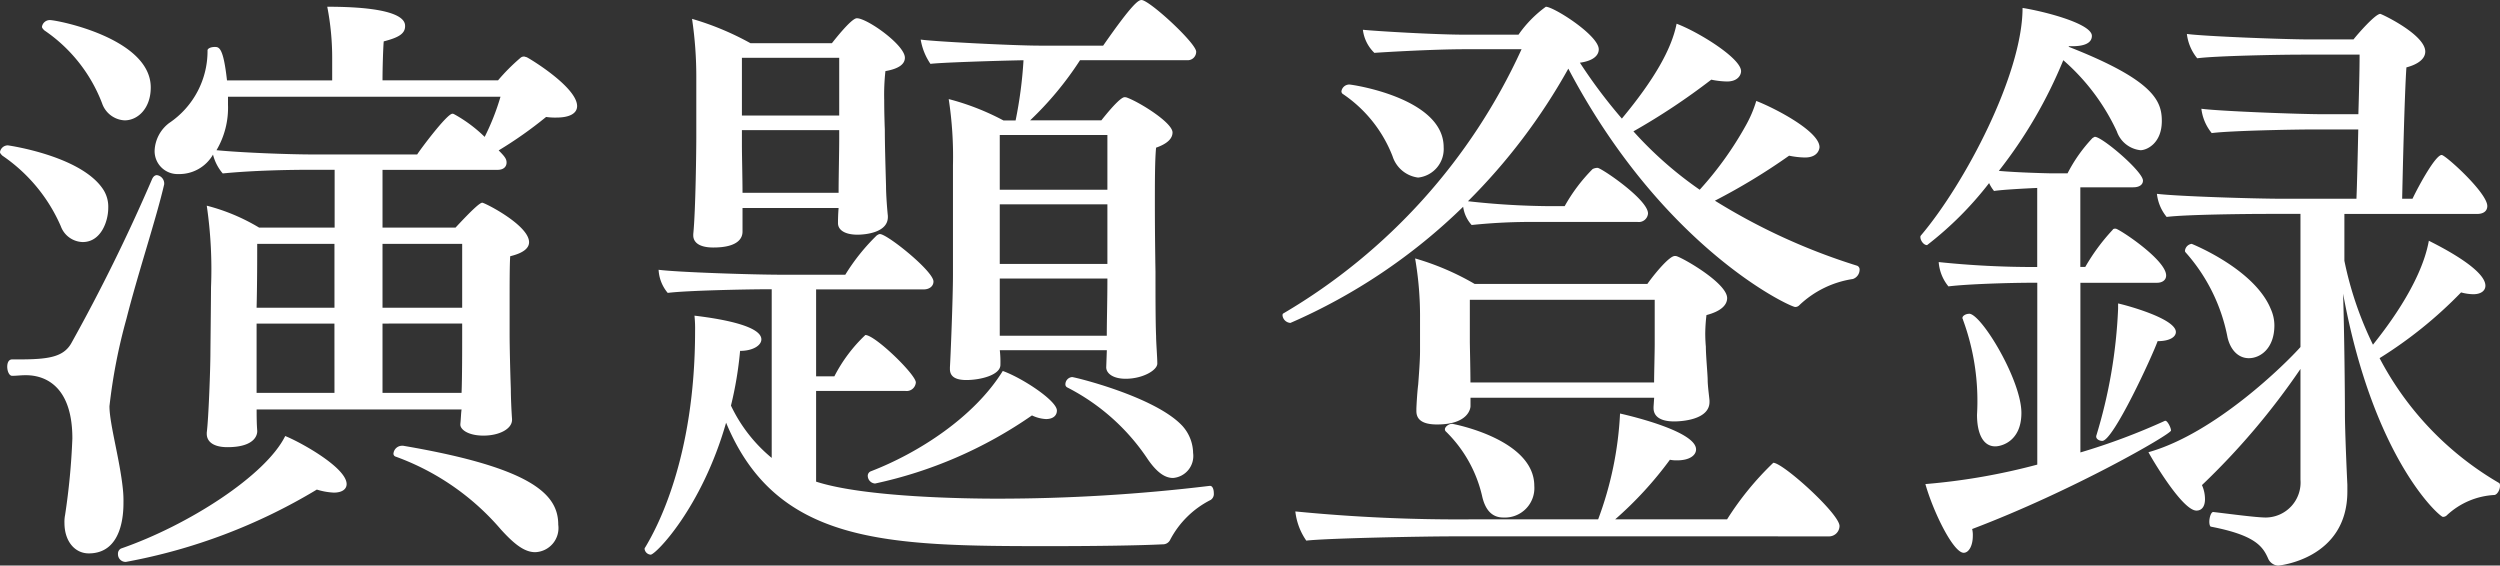 <svg xmlns="http://www.w3.org/2000/svg" width="152.107" height="34.41" viewBox="0 0 152.107 34.41"><rect x="0" y="0" width="152.107" height="34.41" fill="#333333" stroke="none"/><path d="M32.93-28.009c-.037,0-.111-.037-.148-.037a.313.313,0,0,0-.222.074A11.958,11.958,0,0,0,31.191-26.6h-7.03c0-.74.037-1.961.074-2.368.851-.222,1.3-.444,1.3-.925,0-.259-.037-1.184-4.736-1.184a16.225,16.225,0,0,1,.3,3.182v1.3h-6.4c-.222-2-.481-2.035-.74-2.035-.222,0-.407.074-.444.185a5.274,5.274,0,0,1-2.331,4.44,2.218,2.218,0,0,0-.888,1.665,1.394,1.394,0,0,0,1.443,1.443,2.364,2.364,0,0,0,2.109-1.184,2.819,2.819,0,0,0,.592,1.147c1.85-.185,4.07-.222,5.217-.222h1.591v3.515H16.65a11.951,11.951,0,0,0-3.182-1.332,26.739,26.739,0,0,1,.259,4.958c0,.444-.037,4-.037,4,0,.925-.111,4-.222,4.847v.074c0,.481.407.814,1.258.814,1.776,0,1.813-.851,1.813-.962v-.037c-.037-.444-.037-1-.037-1.295H28.971c-.037.259-.037.518-.074.888v.037c0,.3.481.666,1.406.666.962,0,1.739-.407,1.739-.962v-.037c-.037-.518-.074-1.332-.074-1.85-.037-1-.074-2.627-.074-3.293v-2.035c0-1.073,0-2.257.037-2.738.777-.185,1.147-.481,1.147-.851,0-1.036-2.7-2.405-2.849-2.405s-.666.481-1.628,1.517h-4.44v-3.515h6.993c.407,0,.555-.222.555-.444s-.111-.37-.481-.74a24.9,24.9,0,0,0,2.886-2.035,3.805,3.805,0,0,0,.629.037c.814,0,1.258-.259,1.258-.7C36-26.159,33.226-27.861,32.93-28.009ZM3.922-30.266a.484.484,0,0,0-.481.407c0,.074.074.148.148.222A9.425,9.425,0,0,1,7.1-25.2a1.531,1.531,0,0,0,1.369,1.036c.814,0,1.591-.74,1.591-2C10.064-29.156,4.366-30.266,3.922-30.266ZM34.854.444c0-1.776-1.406-3.441-9.435-4.81h-.074a.524.524,0,0,0-.518.481.189.189,0,0,0,.148.185,15.285,15.285,0,0,1,6.4,4.44c.777.851,1.406,1.369,2.072,1.369A1.468,1.468,0,0,0,34.854.444ZM7.178-19.943c-1.332-2.072-5.809-2.7-5.809-2.7a.484.484,0,0,0-.481.407c0,.074.074.148.148.222a10.013,10.013,0,0,1,3.552,4.292,1.459,1.459,0,0,0,1.332.962c1.11,0,1.554-1.258,1.554-2.072A1.927,1.927,0,0,0,7.178-19.943ZM18.241-4.958c-1.184,2.405-5.92,5.439-9.99,6.845a.347.347,0,0,0-.185.333.465.465,0,0,0,.481.481A34.583,34.583,0,0,0,20.165-1.7a4.1,4.1,0,0,0,1.036.185c.518,0,.777-.222.777-.518C21.978-3.034,19.166-4.588,18.241-4.958ZM10.878-20.276v-.074a.514.514,0,0,0-.444-.481c-.111,0-.222.074-.3.259a109.226,109.226,0,0,1-4.921,9.99c-.481.814-1.369.962-3.145.962H1.628c-.222,0-.3.222-.3.444,0,.259.111.555.3.555.259,0,.518-.037.814-.037.481,0,2.849.037,2.849,3.848A41.291,41.291,0,0,1,4.847-.148,2.11,2.11,0,0,0,4.81.333c0,1.11.629,1.85,1.48,1.85C8.325,2.183,8.4-.222,8.4-.888a6.839,6.839,0,0,0-.037-.851C8.177-3.552,7.548-5.7,7.548-6.771A33.7,33.7,0,0,1,8.584-12.1C9.287-14.874,10.4-18.2,10.878-20.276ZM31.339-25.6a14.5,14.5,0,0,1-.962,2.442A8.52,8.52,0,0,0,28.6-24.494c-.074-.037-.111-.074-.185-.074-.333,0-1.961,2.183-2.146,2.479H19.98c-1.554,0-4.4-.111-5.92-.259a5.09,5.09,0,0,0,.7-2.775V-25.6ZM29.008-12.765H24.161V-16.65h4.847Zm0,.962v.777c0,.777,0,2.553-.037,3.441h-4.81V-11.8Zm-7.77-.962H16.5c.037-1.443.037-3.071.037-3.885h4.7Zm0,5.18H16.5V-11.8h4.736Zm49.1-23.9c-.185,0-.555.222-2.331,2.775H64.158c-1.628,0-6.586-.259-7.252-.37A3.669,3.669,0,0,0,57.5-27.6c.481-.074,3.737-.185,5.661-.222a25.892,25.892,0,0,1-.481,3.663h-.74a15.163,15.163,0,0,0-3.33-1.3,23.1,23.1,0,0,1,.259,4.033v6.66c0,1.406-.148,5.069-.185,5.624v.111c0,.518.444.666,1,.666.851,0,2.072-.3,2.072-.925a6.285,6.285,0,0,0-.037-.888h6.512l-.037,1.036c0,.37.407.7,1.184.7,1.036,0,1.924-.518,1.924-.925,0-.37-.074-1.295-.074-1.665-.037-.888-.037-2.442-.037-3.922,0,0-.037-2.035-.037-4.107,0-1.332,0-2.7.074-3.441.74-.259,1-.592,1-.925,0-.592-1.961-1.813-2.738-2.109a.4.4,0,0,0-.185-.037c-.148,0-.555.333-1.406,1.406H63.566A19.981,19.981,0,0,0,66.6-27.824h6.512a.515.515,0,0,0,.555-.518C73.667-28.86,70.818-31.487,70.337-31.487Zm2.479,25.9c-1.665-1.776-6.549-2.96-6.7-2.96a.444.444,0,0,0-.407.444.2.2,0,0,0,.111.185,12.962,12.962,0,0,1,4.921,4.4c.518.74,1,1.11,1.517,1.11a1.34,1.34,0,0,0,1.221-1.517A2.516,2.516,0,0,0,72.816-5.587ZM53.021-30.377c-.333,0-1.369,1.332-1.517,1.517H46.546a17.219,17.219,0,0,0-3.552-1.48,23.906,23.906,0,0,1,.259,3.626v3.626c0,.555-.037,4.4-.185,5.846v.074c0,.407.333.74,1.221.74,1.48,0,1.776-.555,1.776-.962v-1.443h5.846c-.037.444-.037.814-.037.888v.037c0,.407.407.7,1.184.7.444,0,1.85-.111,1.85-1.073v-.074c-.037-.333-.111-1.258-.111-1.813-.037-1.295-.074-2.59-.074-3.441,0,0-.037-.851-.037-1.776a13.115,13.115,0,0,1,.074-1.776c.851-.148,1.184-.444,1.184-.814C55.944-28.749,53.65-30.377,53.021-30.377ZM61.9-8.917c-1.739,2.812-5.143,4.995-8.029,6.105a.293.293,0,0,0-.185.3.476.476,0,0,0,.444.444,26.466,26.466,0,0,0,9.546-4.144,2.226,2.226,0,0,0,.851.222c.444,0,.666-.222.666-.518C65.194-7.1,63.122-8.473,61.9-8.917ZM74.555-1.073a.434.434,0,0,0,.185-.407c0-.222-.074-.444-.222-.444h-.037a107.981,107.981,0,0,1-12.913.777c-1.813,0-8.066-.074-11.026-1.036V-7.7h5.439a.562.562,0,0,0,.629-.518c0-.481-2.479-2.886-3.071-2.886a9.262,9.262,0,0,0-1.887,2.516h-1.11v-5.291h6.549c.333,0,.592-.185.592-.481,0-.629-2.812-2.886-3.256-2.886-.074,0-.111.037-.185.074a12.308,12.308,0,0,0-1.924,2.4H48.433c-1.7,0-6.29-.148-7.474-.3a2.372,2.372,0,0,0,.555,1.406c1.147-.148,4.921-.222,6.142-.222h.185V-3.626a9.254,9.254,0,0,1-2.479-3.182,22.321,22.321,0,0,0,.555-3.33c.777,0,1.295-.333,1.295-.7,0-.777-2.183-1.221-4.07-1.443a7.734,7.734,0,0,1,.037.925c0,7.807-2.368,12.062-3.034,13.172a.136.136,0,0,0-.037.111.4.4,0,0,0,.37.333c.3,0,3.108-2.849,4.588-8.029,3.071,7.4,9.768,7.511,19.61,7.511,2.812,0,5.513-.037,6.956-.111a.483.483,0,0,0,.444-.259A5.644,5.644,0,0,1,74.555-1.073Zm-6.29-18.87H61.716v-3.33h6.549Zm0,4.514H61.716v-3.626h6.549Zm0,1c0,1.147-.037,2.516-.037,3.367H61.716v-3.478h6.549ZM51.948-24.457h-5.92v-3.515h5.92Zm0,.888v.555c0,.7-.037,2.405-.037,3.108v.148H46.065c0-.814-.037-2.257-.037-2.96v-.851Zm61.938,8.251a37.516,37.516,0,0,1-8.658-3.959,37.719,37.719,0,0,0,4.514-2.738,5.11,5.11,0,0,0,.962.111c.851,0,.888-.592.888-.629,0-.962-2.7-2.368-3.848-2.812a7.347,7.347,0,0,1-.629,1.48,20.818,20.818,0,0,1-2.812,3.922,22.942,22.942,0,0,1-4.033-3.552,40.38,40.38,0,0,0,4.736-3.145,5.11,5.11,0,0,0,.962.111c.629,0,.851-.37.851-.629,0-.777-2.553-2.368-3.922-2.886-.3,1.517-1.332,3.367-3.33,5.772a31.384,31.384,0,0,1-2.553-3.4c.814-.111,1.147-.444,1.147-.814,0-.851-2.738-2.59-3.219-2.59a7.1,7.1,0,0,0-1.665,1.7H90.1c-1.924,0-5.55-.222-6.29-.3a2.331,2.331,0,0,0,.7,1.406c.444-.037,3.589-.222,5.513-.222h3.441A35.956,35.956,0,0,1,78.995-12.432c-.074.037-.074.074-.074.148a.515.515,0,0,0,.481.444A35.085,35.085,0,0,0,89.91-18.907a2.074,2.074,0,0,0,.518,1.11,34.631,34.631,0,0,1,3.959-.185h6.142a.562.562,0,0,0,.629-.518c0-.851-2.849-2.775-3.071-2.775a.7.7,0,0,0-.3.074,10.328,10.328,0,0,0-1.7,2.257h-.925a47.036,47.036,0,0,1-4.958-.3,36.356,36.356,0,0,0,6.105-8.066c5.772,10.952,13.5,14.5,13.8,14.5a.336.336,0,0,0,.259-.111,6.023,6.023,0,0,1,3.256-1.591.6.6,0,0,0,.407-.555A.248.248,0,0,0,113.886-15.318Zm-30.9-11.026a.484.484,0,0,0-.481.407.2.2,0,0,0,.111.185,8.091,8.091,0,0,1,3,3.774,1.882,1.882,0,0,0,1.554,1.295,1.743,1.743,0,0,0,1.554-1.85C88.726-25.53,83.139-26.344,82.991-26.344Zm19.98,10.471a.334.334,0,0,0-.185-.037c-.3,0-1.11.925-1.665,1.7H90.613a15.992,15.992,0,0,0-3.626-1.554,20.53,20.53,0,0,1,.3,3.626v2c0,.629-.074,1.517-.111,2.035-.074.592-.111,1.443-.111,1.48v.148c0,.518.37.814,1.258.814,1.924,0,2.035-1,2.035-1.11v-.518h11.174l-.037.555v.074c0,.481.37.814,1.258.814.481,0,2.146-.111,2.146-1.184V-7.1c0-.111-.111-.888-.111-1.258,0-.333-.111-1.48-.111-2.035,0,0-.037-.37-.037-.814a10.477,10.477,0,0,1,.074-1.11c.851-.222,1.258-.592,1.258-1.036C105.968-14.208,103.6-15.614,102.971-15.873ZM108.78-3.33A18.229,18.229,0,0,0,105.968.111H99.16a22.408,22.408,0,0,0,3.33-3.626,1.955,1.955,0,0,0,.444.037c.74,0,1.147-.3,1.147-.666,0-1.073-3.811-2-4.625-2.183A21.3,21.3,0,0,1,98.124.111H90.5A101.393,101.393,0,0,1,79.7-.37a3.853,3.853,0,0,0,.666,1.776c1.295-.148,7.141-.259,8.88-.259H112.11a.644.644,0,0,0,.7-.629C112.813-.222,109.372-3.33,108.78-3.33ZM89.244-5.7c-.222,0-.444.185-.444.333a.192.192,0,0,0,.074.148,8,8,0,0,1,2.183,3.885C91.242-.481,91.649,0,92.352,0a1.793,1.793,0,0,0,1.887-1.924C94.239-4.773,89.281-5.7,89.244-5.7Zm12.321-4.847c0,.481-.037,1.85-.037,2.331H90.354c0-.74-.037-2.257-.037-2.479v-2.553h11.248Zm51.356,8.436a18.94,18.94,0,0,1-7.252-7.585,26.076,26.076,0,0,0,4.958-4,2.991,2.991,0,0,0,.74.111c.481,0,.74-.222.74-.518,0-1.11-3.4-2.7-3.441-2.738-.481,2.7-2.849,5.624-3.4,6.327a21.312,21.312,0,0,1-1.739-5.106v-2.849h8.066c.407,0,.629-.185.629-.481,0-.814-2.553-3.108-2.775-3.108-.37,0-1.369,1.813-1.776,2.664h-.629c.037-1.739.148-6.4.259-7.992.7-.185,1.147-.518,1.147-.962,0-1.036-2.664-2.294-2.738-2.294-.3,0-1.369,1.221-1.628,1.554h-2.627c-1.554,0-6.4-.185-7.511-.333a2.864,2.864,0,0,0,.629,1.48c1.11-.148,5.069-.222,6.327-.222h3.552c0,1.036-.037,2.331-.074,3.626H142.3c-1.554,0-6.364-.185-7.474-.333a2.864,2.864,0,0,0,.629,1.48c1.147-.148,5.069-.222,6.327-.222h2.59c-.037,1.739-.074,3.33-.111,4.218h-4.44c-1.739,0-6.475-.148-7.7-.3a2.674,2.674,0,0,0,.592,1.406c1.147-.148,4.921-.185,6.142-.185h2v8.1c-.888,1-5.18,5.254-9.25,6.4.259.481,2.072,3.552,2.923,3.552.3,0,.518-.222.518-.7a2.082,2.082,0,0,0-.185-.851,43.743,43.743,0,0,0,5.994-7.067v6.734A2.132,2.132,0,0,1,138.75,0c-.592,0-2.22-.222-3.182-.333-.148-.037-.259.333-.259.592,0,.148.037.3.111.3,2.664.518,3.145,1.184,3.478,1.961a.716.716,0,0,0,.592.407s4.218-.37,4.218-4.514V-2c-.037-.74-.148-3.293-.148-4.329,0-1.332-.037-4.884-.111-7.289,1.85,10.1,5.883,13.579,6.068,13.579a.336.336,0,0,0,.259-.111,4.594,4.594,0,0,1,2.886-1.221c.185-.037.333-.333.333-.555C152.995-2,152.995-2.072,152.921-2.109ZM139.046-12.691c-1-2.442-4.81-3.959-4.81-3.959a.471.471,0,0,0-.407.407.136.136,0,0,0,.037.111,10.825,10.825,0,0,1,2.553,5.18c.185.777.666,1.258,1.295,1.258.7,0,1.554-.592,1.554-2A2.442,2.442,0,0,0,139.046-12.691Zm-6.068,7.4c0-.185-.222-.592-.333-.592h-.037a39.376,39.376,0,0,1-5.143,1.924V-14.282h4.662c.3,0,.555-.148.555-.444,0-.962-2.886-2.849-3.071-2.849-.074,0-.148,0-.185.074a12.249,12.249,0,0,0-1.665,2.257h-.3v-4.847h3.219c.407,0,.592-.185.592-.407,0-.555-2.479-2.664-2.923-2.664-.037,0-.074.037-.148.074a9.286,9.286,0,0,0-1.517,2.146h-1.073s-1.887-.037-3.108-.148a28.181,28.181,0,0,0,3.922-6.734,12.973,12.973,0,0,1,3.256,4.329,1.713,1.713,0,0,0,1.443,1.147c.37,0,1.295-.407,1.295-1.776,0-1.221-.481-2.479-5.661-4.514v-.037h.222c.629,0,1.184-.148,1.184-.629,0-.74-2.849-1.48-4.218-1.7,0,4.033-3.515,10.693-6.179,13.838a.136.136,0,0,0-.037.111c0,.185.185.481.407.481a20.824,20.824,0,0,0,3.774-3.774,2.232,2.232,0,0,0,.3.481c.444-.074,1.776-.148,2.627-.185v4.81a55.339,55.339,0,0,1-5.994-.3,2.63,2.63,0,0,0,.592,1.48c1.184-.148,3.848-.222,5.106-.222h.3V-3.219a38.576,38.576,0,0,1-6.808,1.184c.481,1.7,1.7,4.181,2.331,4.181.3,0,.555-.407.555-1.036A1.518,1.518,0,0,0,120.879.7C127.021-1.628,132.978-5.069,132.978-5.291Zm-3.219-7.733v.333a30.71,30.71,0,0,1-1.332,7.733v.037c0,.148.185.259.37.259.666,0,3.034-5.143,3.367-6.068.74,0,1.11-.259,1.11-.555C133.274-12.1,130.277-12.913,129.759-13.024Zm-9.065.629c-.185,0-.407.111-.407.259,0,.037.037.074.037.111a14.33,14.33,0,0,1,.851,5.772c0,1.147.37,1.924,1.11,1.924.37,0,1.591-.3,1.591-2.035C123.876-8.362,121.434-12.4,120.694-12.4Z" transform="translate(-0.888 31.487)" fill="#fff"/></svg>
